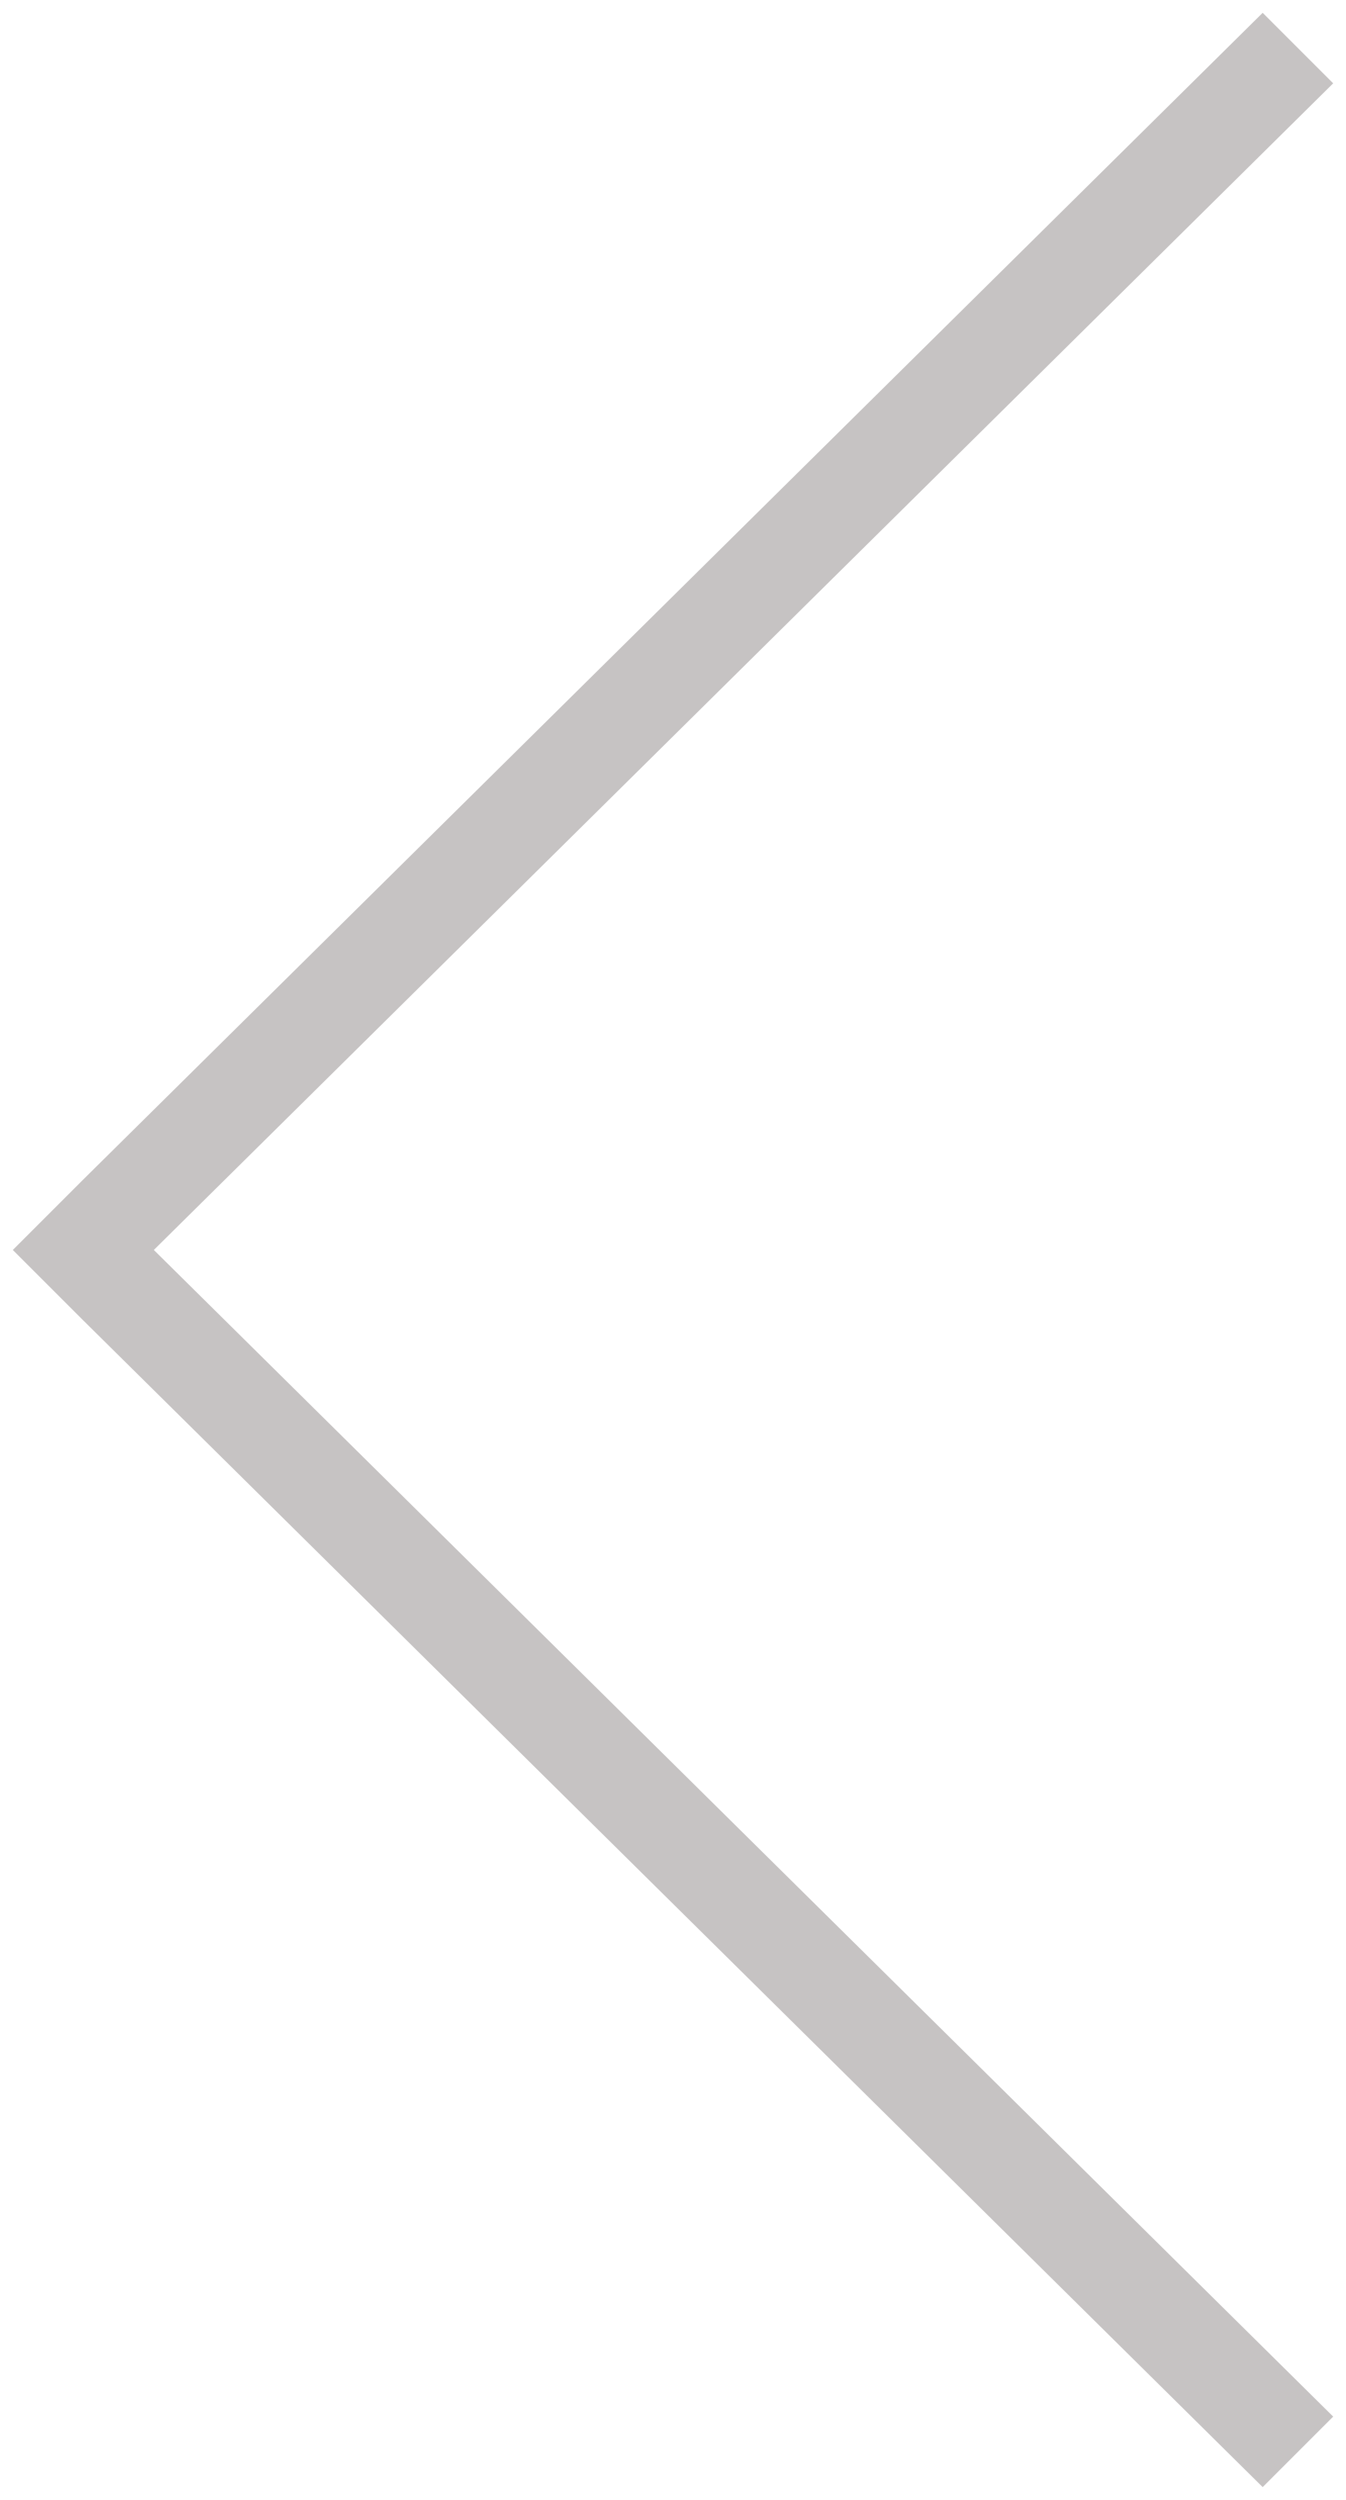 <svg xmlns="http://www.w3.org/2000/svg" viewBox="0 0 42 78">
	<path fill-rule="evenodd" fill="#C6C3C3" d="M0.4,39l2.2-2.2l0,0L39.4,0.4l2.2,2.2L4.8,39l36.8,36.4l-2.2,2.2L2.6,41.2l0,0L0.4,39z"/>
</svg>
